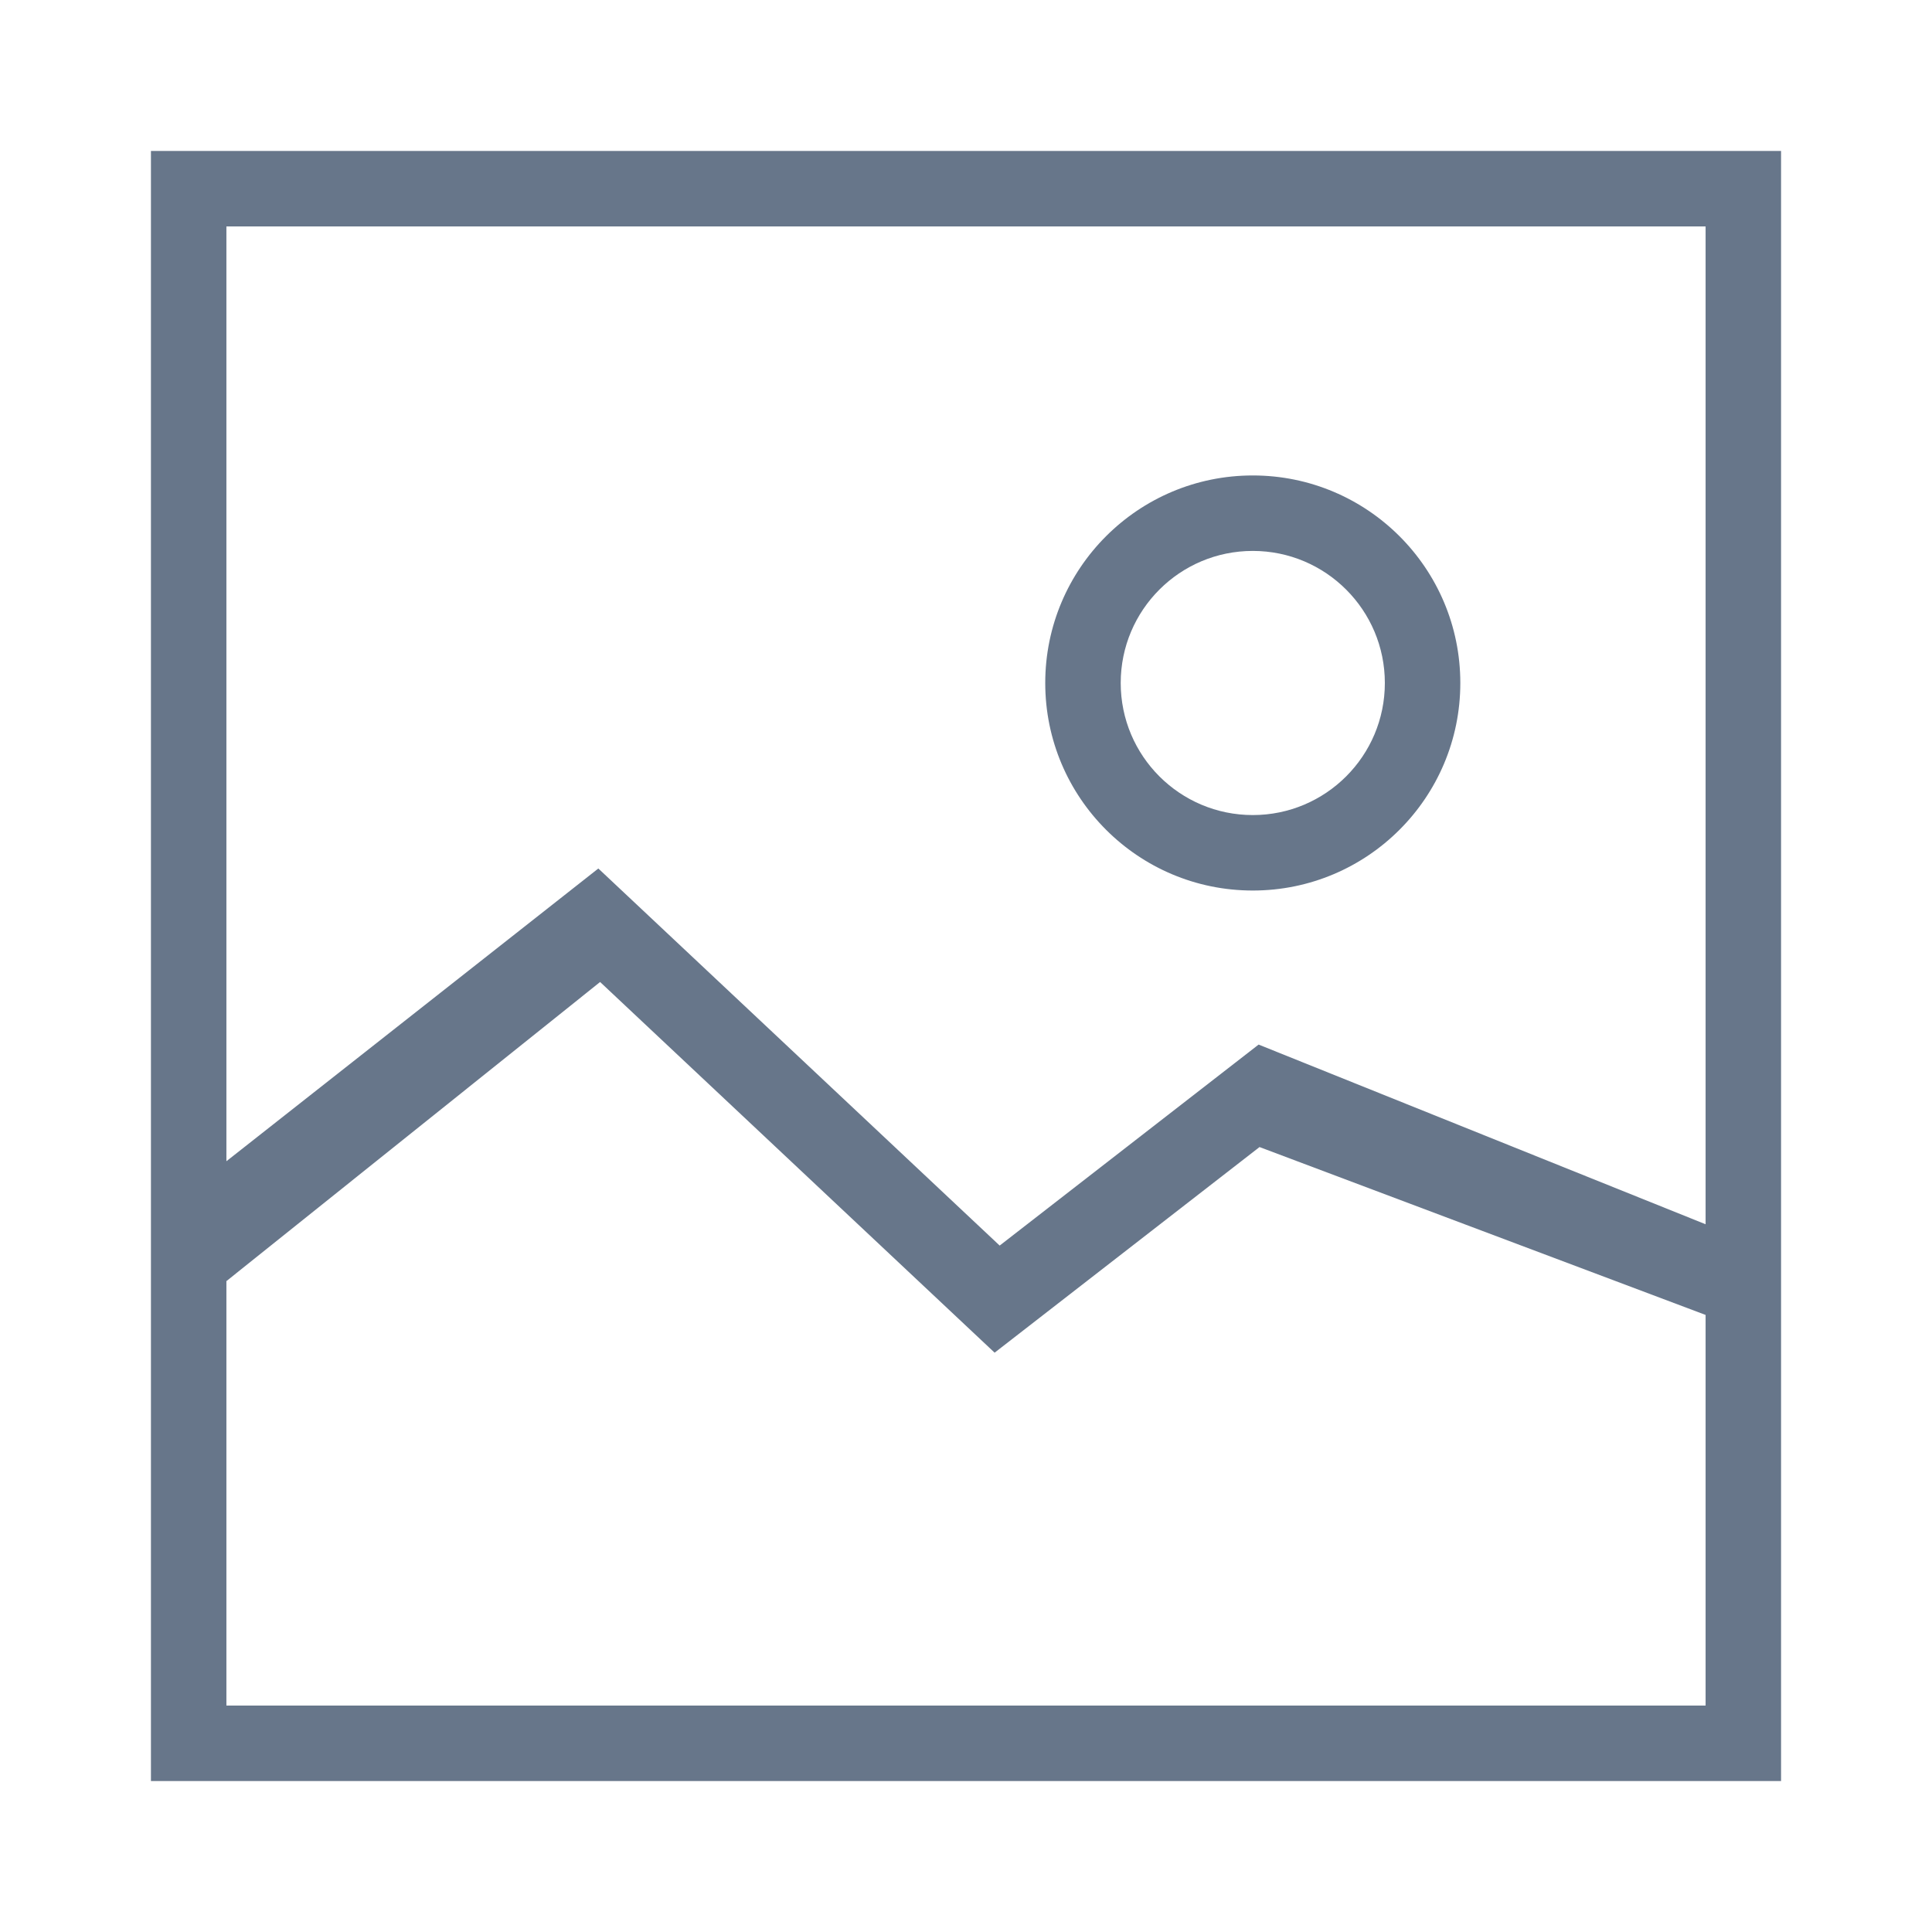 <?xml version="1.0" encoding="UTF-8"?>
<svg width="512px" height="512px" viewBox="0 0 512 512" version="1.1" xmlns="http://www.w3.org/2000/svg" xmlns:xlink="http://www.w3.org/1999/xlink">
    <!-- Generator: Sketch 46.2 (44496) - http://www.bohemiancoding.com/sketch -->
    <title>icon-asset</title>
    <desc>Created with Sketch.</desc>
    <defs></defs>
    <g id="24x24" stroke="none" stroke-width="1" fill="none" fill-rule="evenodd">
        <g id="icon-asset" fill="#67768A">
            <path d="M60,339.51 L60,452 L452,452 L452,348.47 L333.787,303.981 L263.586,358.472 L159.034,260.239 L60,339.51 Z M60,307.738 L158.566,230.161 L264.924,330.09 L333.546,276.824 L452,324.442 L452,60 L60,60 L60,307.738 Z M50,472 L40,472 L40,40 L50,40 L472,40 L472,50 L472,462 L472,472 L50,472 Z M332,236 C301.624,236 277,211.376 277,181 C277,150.624 301.624,126 332,126 C362.376,126 387,150.624 387,181 C387,211.376 362.376,236 332,236 Z M332,216 C351.33,216 367,200.33 367,181 C367,161.67 351.33,146 332,146 C312.67,146 297,161.67 297,181 C297,200.33 312.67,216 332,216 Z" id="Combined-Shape"></path>
        </g>
    </g>
</svg>